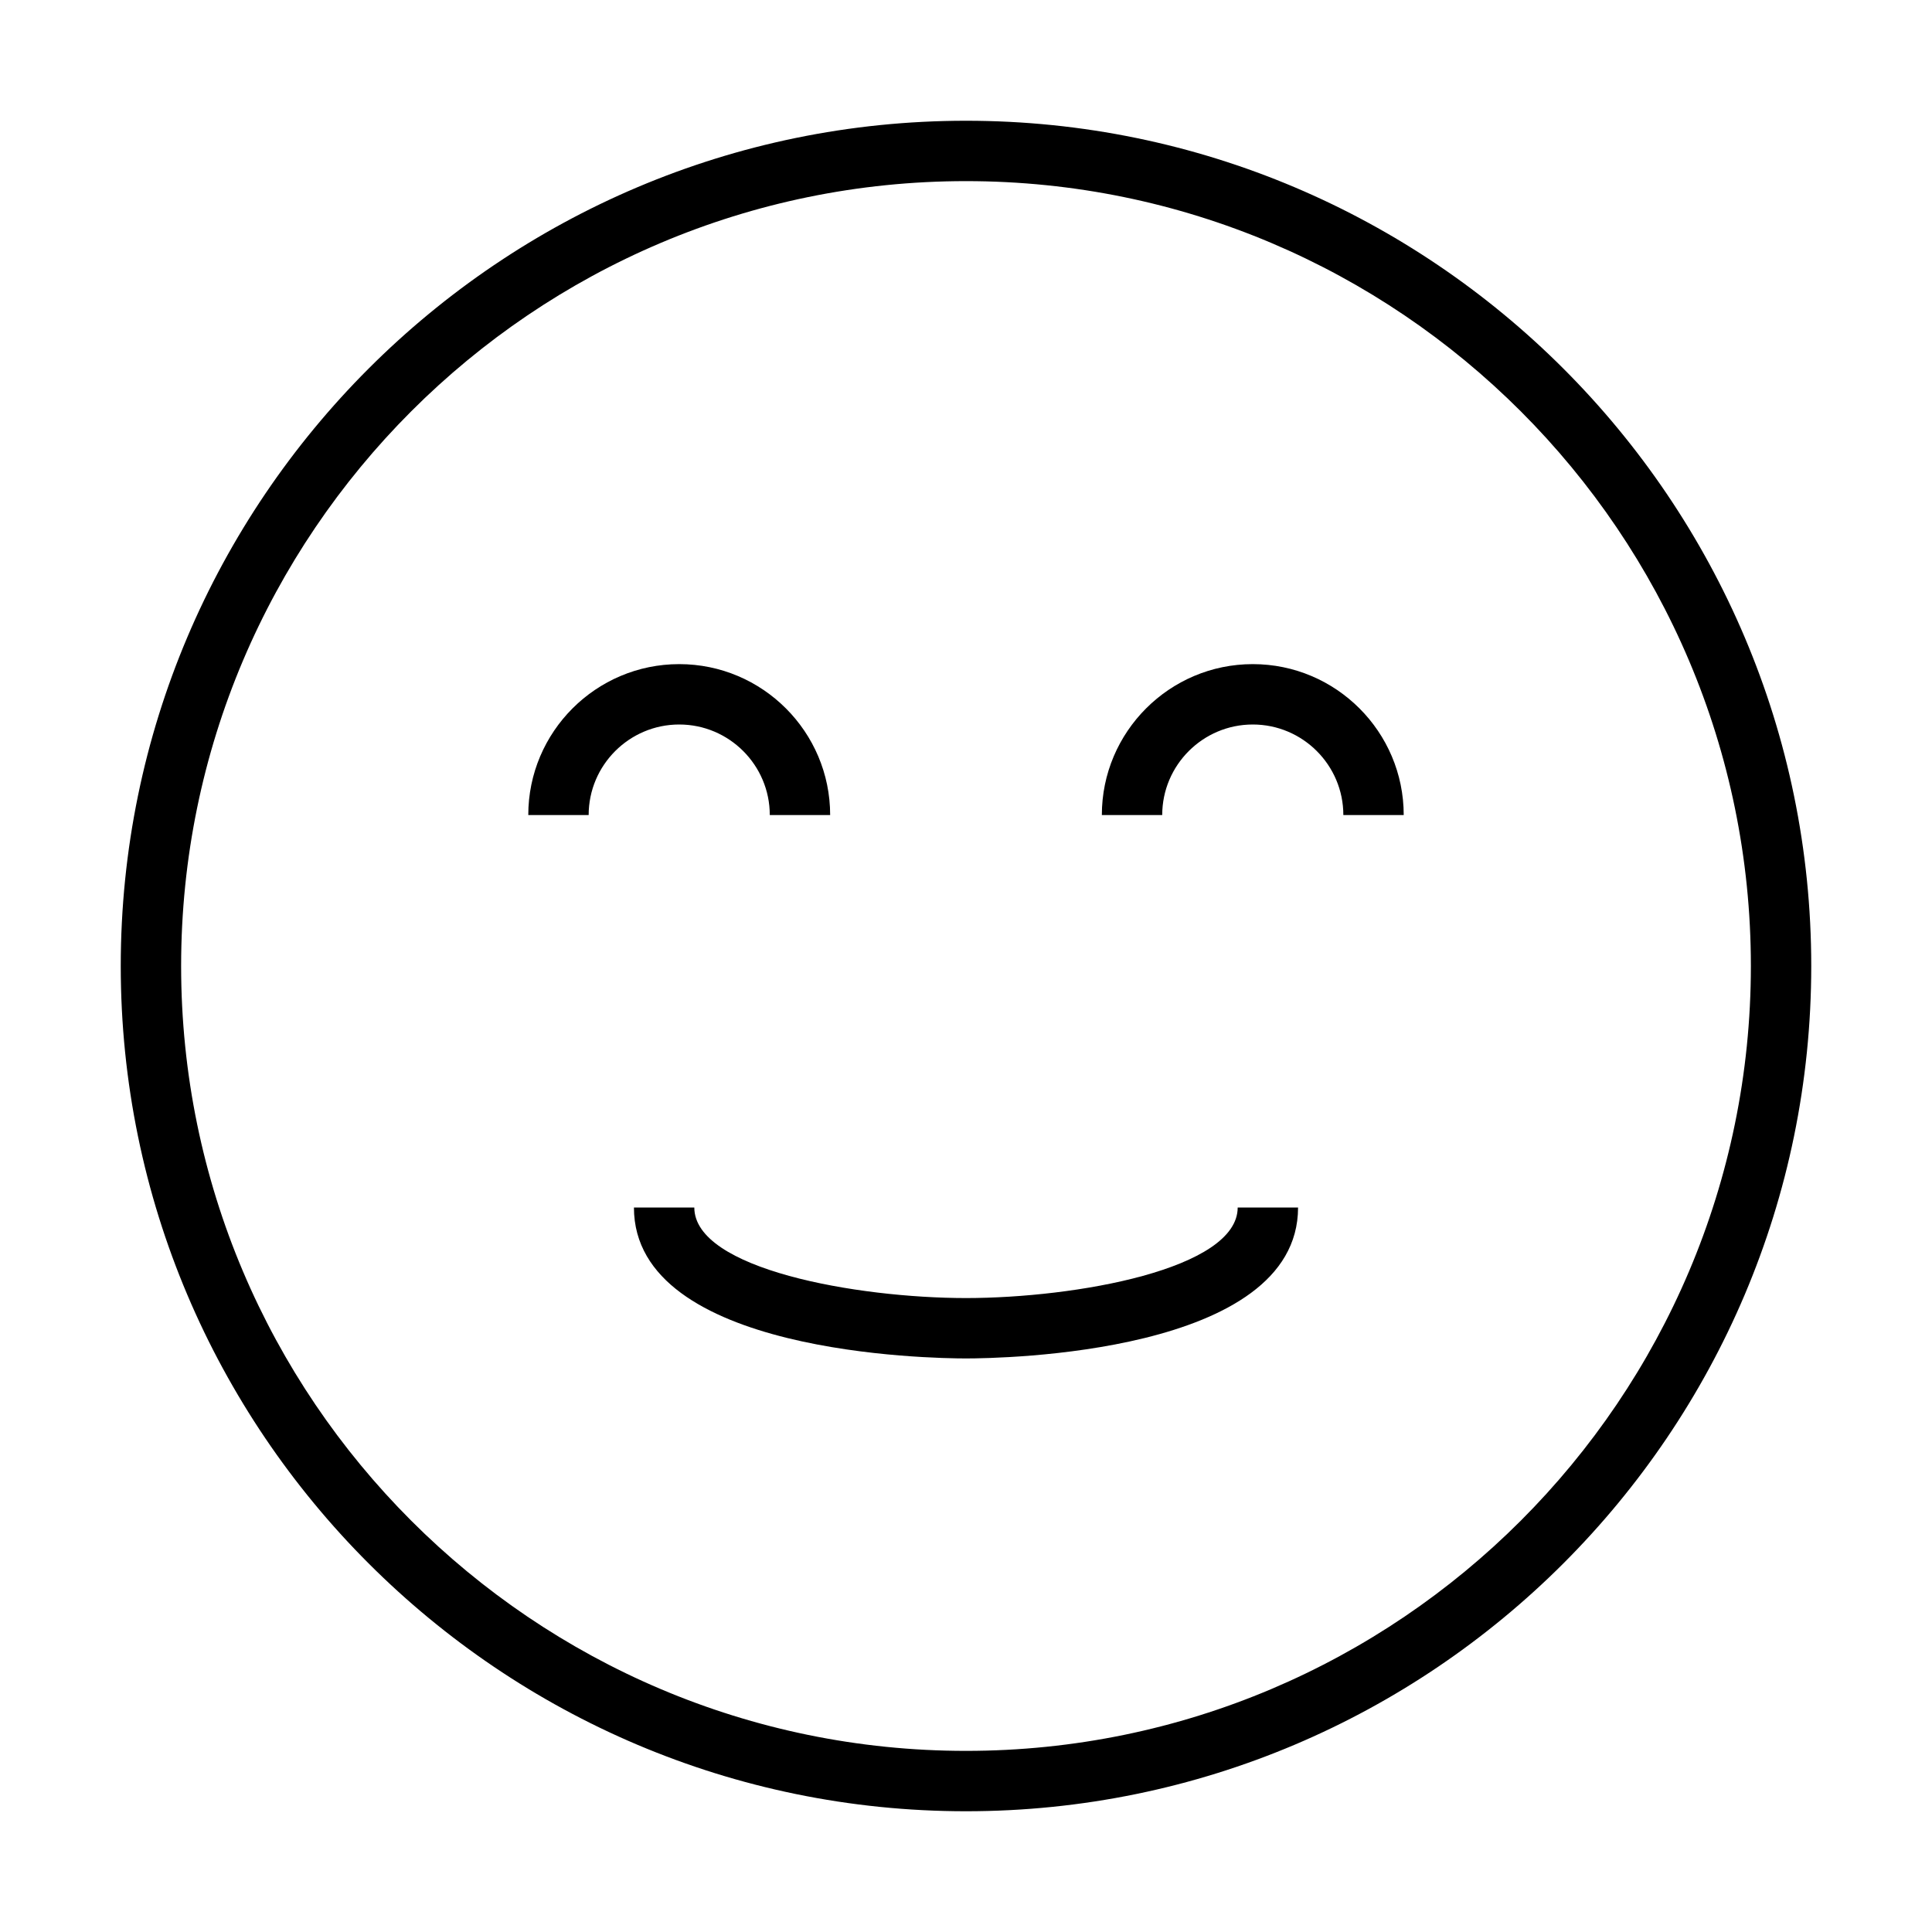 <svg xmlns:xlink="http://www.w3.org/1999/xlink" xmlns="http://www.w3.org/2000/svg" xml:space="preserve" viewBox="0 0 64 64" version="1.1" style="enable-background:new 0 0 64 64;" id="Layer_1"><style type="text/css">
	.st0{fill:none;stroke:#000000;stroke-width:2;stroke-linejoin:round;stroke-miterlimit:10;}
</style><path d="M25.5,27h2c0-2.757-2.243-5-5-5s-5,2.243-5,5h2c0-1.654,1.346-3,3-3S25.5,25.346,25.5,27z"></path><path d="M41.5,22c-2.757,0-5,2.243-5,5h2c0-1.654,1.346-3,3-3s3,1.346,3,3h2C46.5,24.243,44.257,22,41.5,22z"></path><path d="M32,4C16.561,4,4,16.561,4,32s12.561,28,28,28s28-12.561,28-28S47.439,4,32,4z M32,58C17.663,58,6,46.336,6,32  S17.663,6,32,6s26,11.664,26,26S46.337,58,32,58z"></path><path d="M32,43c-3.629-0.002-9-0.958-9-3h-2c0,4.86,9.874,5,11,5s11-0.14,11-5h-2C41,42.042,35.629,42.998,32,43z"></path></svg>